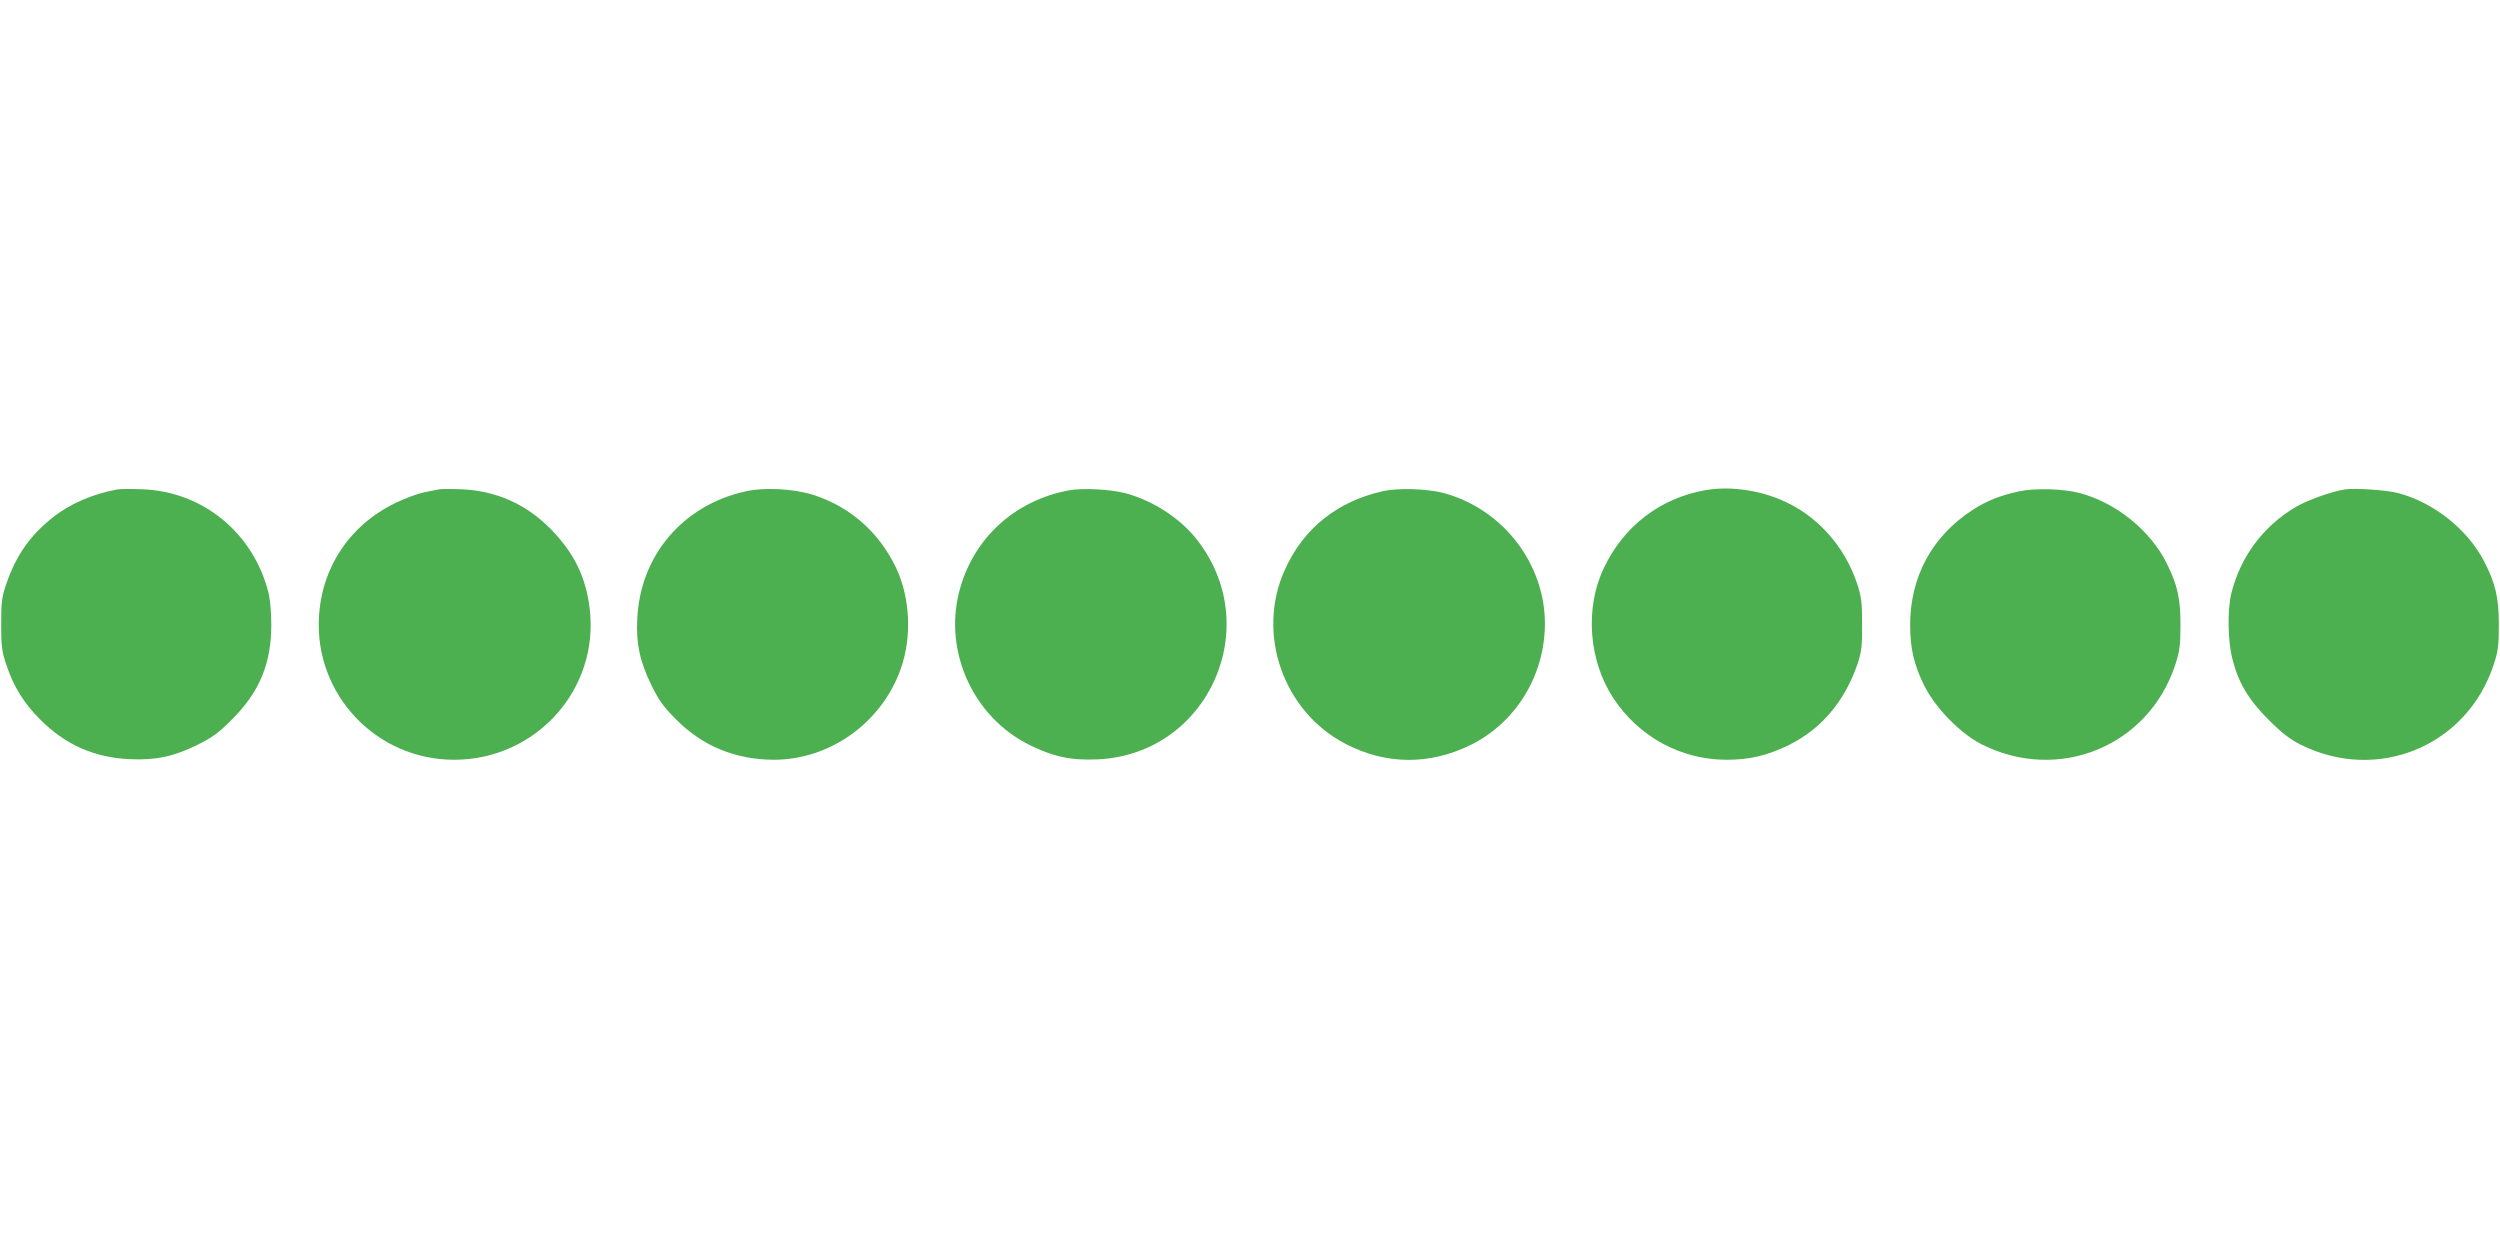 <?xml version="1.0" standalone="no"?>
<!DOCTYPE svg PUBLIC "-//W3C//DTD SVG 20010904//EN"
 "http://www.w3.org/TR/2001/REC-SVG-20010904/DTD/svg10.dtd">
<svg version="1.0" xmlns="http://www.w3.org/2000/svg"
 width="1280pt" height="640pt" viewBox="0 0 1280 640"
 preserveAspectRatio="xMidYMid meet">
<g transform="translate(0,640) scale(0.1,-0.1)"
fill="#4caf50" stroke="none">
<path d="M600 3894 c-126 -23 -244 -74 -333 -146 -113 -90 -185 -193 -233
-333 -25 -71 -28 -94 -28 -210 0 -114 3 -140 27 -210 37 -111 90 -197 173
-279 128 -129 277 -195 459 -203 132 -6 223 13 345 73 79 39 110 62 180 133
140 140 200 287 199 486 0 55 -6 125 -13 155 -76 310 -337 525 -651 535 -55 2
-111 2 -125 -1z"/>
<path d="M2245 3894 c-11 -2 -45 -9 -75 -15 -30 -6 -95 -30 -145 -54 -234
-113 -378 -329 -392 -585 -22 -397 294 -730 692 -730 420 0 745 362 694 775
-20 163 -80 284 -199 406 -126 128 -280 197 -460 204 -52 2 -104 2 -115 -1z"/>
<path d="M3816 3884 c-319 -71 -537 -327 -553 -649 -7 -131 13 -222 73 -345
38 -77 62 -110 128 -176 135 -135 302 -203 497 -204 289 0 556 191 652 469 56
160 47 359 -23 509 -87 186 -238 319 -429 379 -100 31 -249 39 -345 17z"/>
<path d="M5476 3890 c-282 -51 -497 -249 -566 -524 -77 -306 75 -637 357 -778
123 -62 215 -82 352 -76 571 26 864 687 502 1134 -85 105 -225 194 -360 229
-78 20 -217 27 -285 15z"/>
<path d="M7080 3885 c-233 -52 -406 -190 -501 -401 -149 -327 -10 -727 311
-893 206 -107 429 -109 640 -5 232 115 379 355 380 620 0 308 -214 586 -516
669 -85 23 -235 28 -314 10z"/>
<path d="M8730 3890 c-231 -41 -418 -185 -519 -400 -97 -204 -77 -472 49 -664
130 -198 346 -316 580 -316 119 0 210 22 320 76 167 83 287 226 352 419 19 59
23 90 22 200 0 112 -4 141 -26 208 -66 197 -212 356 -397 431 -123 50 -263 67
-381 46z"/>
<path d="M10337 3884 c-98 -21 -166 -49 -236 -94 -208 -134 -321 -343 -321
-589 0 -121 19 -203 72 -311 57 -115 187 -248 298 -303 393 -195 850 -7 987
408 22 68 27 98 27 200 1 138 -15 210 -70 320 -83 168 -258 310 -444 360 -84
23 -233 27 -313 9z"/>
<path d="M12005 3894 c-70 -11 -194 -56 -253 -91 -166 -99 -282 -255 -328
-443 -20 -84 -18 -243 6 -334 31 -123 82 -208 185 -311 69 -69 108 -99 165
-128 393 -196 850 -7 987 408 23 69 27 97 27 205 0 140 -17 214 -76 327 -85
163 -257 300 -438 348 -57 16 -223 27 -275 19z"/>
</g>
</svg>
